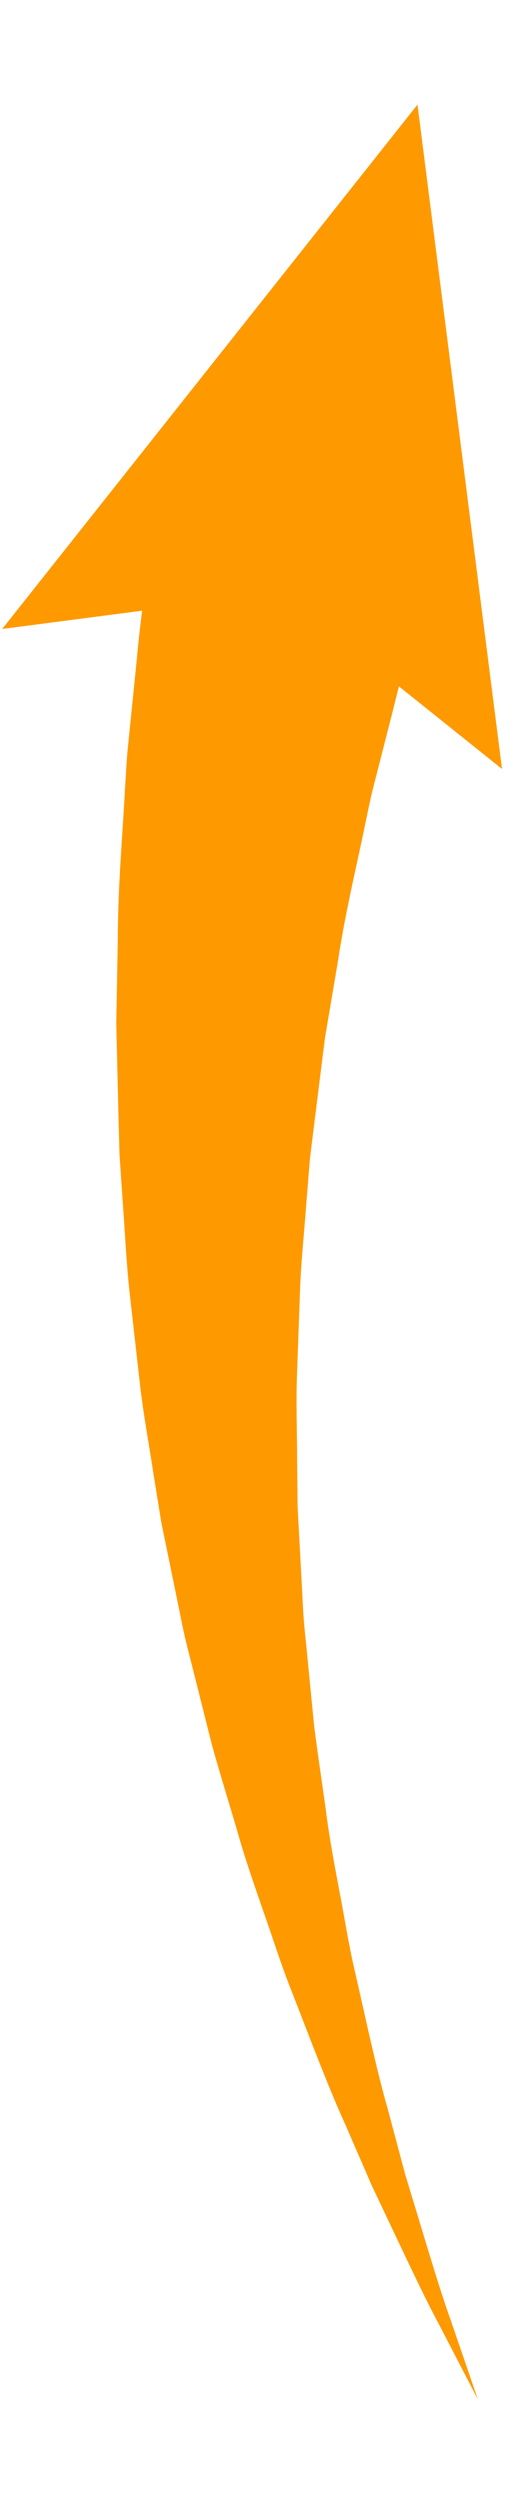 <?xml version="1.0" encoding="UTF-8" standalone="no"?>
<!-- Created with Inkscape (http://www.inkscape.org/) -->

<svg
   xmlns:dc="http://purl.org/dc/elements/1.1/"
   xmlns:cc="http://creativecommons.org/ns#"
   xmlns:rdf="http://www.w3.org/1999/02/22-rdf-syntax-ns#"
   xmlns:svg="http://www.w3.org/2000/svg"
   xmlns="http://www.w3.org/2000/svg"
   xmlns:sodipodi="http://sodipodi.sourceforge.net/DTD/sodipodi-0.dtd"
   xmlns:inkscape="http://www.inkscape.org/namespaces/inkscape"
   width="36"
   height="178"
   viewBox="0 0 36 178"
   id="svg2"
   version="1.1"
   inkscape:version="0.91 r13725"
   sodipodi:docname="circleArrow3.svg">
  <defs
     id="defs4" />
  <sodipodi:namedview
     id="base"
     pagecolor="#ffffff"
     bordercolor="#666666"
     borderopacity="1.0"
     inkscape:pageopacity="0.0"
     inkscape:pageshadow="2"
     inkscape:zoom="1.979899"
     inkscape:cx="-119.41777"
     inkscape:cy="207.90992"
     inkscape:document-units="px"
     inkscape:current-layer="layer1"
     showgrid="false"
     inkscape:window-width="1920"
     inkscape:window-height="1017"
     inkscape:window-x="-8"
     inkscape:window-y="-8"
     inkscape:window-maximized="1"
     units="px" />
  <g
     inkscape:label="Layer 1"
     inkscape:groupmode="layer"
     id="layer1"
     transform="translate(0,-874.362)">
    <g
       style="fill:#ff9900;fill-opacity:1"
       id="g2517-7"
       transform="matrix(0.999,0,0,1.001,-71.534,657.353)">
      <g
         style="fill:#ff9900;fill-opacity:1"
         id="g2519-5">
        <path
           style="fill:#ff9900;fill-opacity:1"
           inkscape:connector-curvature="0"
           id="path2521-9"
           d="m 105.708,387.463 c 0,0 -0.996,-1.915 -2.739,-5.268 -0.897,-1.662 -1.883,-3.734 -3.019,-6.125 -0.568,-1.196 -1.173,-2.47 -1.811,-3.812 -0.592,-1.362 -1.215,-2.793 -1.864,-4.287 -1.354,-2.974 -2.578,-6.29 -3.954,-9.786 -0.693,-1.746 -1.263,-3.588 -1.925,-5.45 -0.648,-1.867 -1.318,-3.776 -1.875,-5.756 -0.581,-1.972 -1.203,-3.975 -1.778,-6.02 -0.52,-2.062 -1.046,-4.148 -1.576,-6.251 -0.281,-1.052 -0.519,-2.116 -0.727,-3.19 -0.221,-1.073 -0.442,-2.149 -0.664,-3.228 -0.222,-1.081 -0.443,-2.164 -0.666,-3.249 l -0.531,-3.277 c -0.326,-2.191 -0.75,-4.382 -0.993,-6.58 -0.25,-2.202 -0.499,-4.396 -0.746,-6.573 -0.233,-2.182 -0.324,-4.352 -0.489,-6.5 -0.073,-1.076 -0.146,-2.145 -0.218,-3.207 -0.028,-1.062 -0.057,-2.115 -0.085,-3.161 -0.049,-2.097 -0.098,-4.158 -0.146,-6.176 0.038,-2.017 0.074,-3.99 0.11,-5.911 0.006,-3.86 0.342,-7.47 0.518,-10.834 0.057,-0.839 0.093,-1.665 0.162,-2.465 0.081,-0.798 0.16,-1.579 0.236,-2.339 0.155,-1.524 0.303,-2.97 0.44,-4.328 0.241,-2.73 0.6,-5.076 0.874,-7.017 0.55,-3.887 0.864,-6.108 0.864,-6.108 l 20.003,4.697 c 0,0 -0.592,1.989 -1.627,5.469 -0.519,1.743 -1.179,3.859 -1.767,6.313 -0.314,1.226 -0.648,2.531 -1,3.907 -0.177,0.689 -0.358,1.396 -0.544,2.12 -0.174,0.725 -0.317,1.471 -0.484,2.231 -0.617,3.045 -1.439,6.346 -1.968,9.872 -0.299,1.765 -0.607,3.577 -0.922,5.43 -0.233,1.863 -0.473,3.767 -0.716,5.703 -0.12,0.971 -0.241,1.95 -0.363,2.937 -0.079,0.989 -0.16,1.984 -0.24,2.986 -0.144,2.005 -0.367,4.043 -0.453,6.097 -0.074,2.059 -0.148,4.133 -0.224,6.217 -0.083,2.089 0.011,4.179 0.007,6.281 l 0.035,3.154 c 0.057,1.049 0.113,2.096 0.17,3.142 0.057,1.048 0.112,2.094 0.169,3.137 0.043,1.047 0.115,2.087 0.233,3.118 0.204,2.071 0.406,4.127 0.605,6.157 0.256,2.025 0.563,4.021 0.836,5.994 0.247,1.979 0.615,3.901 0.971,5.789 0.367,1.884 0.65,3.752 1.067,5.536 0.823,3.57 1.529,6.984 2.414,10.072 0.416,1.556 0.814,3.046 1.193,4.463 0.425,1.403 0.829,2.733 1.208,3.983 0.76,2.504 1.427,4.698 2.068,6.478 1.23,3.573 1.931,5.615 1.931,5.615 z" />
        <g
           style="fill:#ff9900;fill-opacity:1"
           id="g2523-3">
          <polygon
             style="fill:#ff9900;fill-opacity:1"
             id="polygon2525-9"
             points="101.397,224.234 107.428,271.488 91.71,258.933 71.761,261.53 " />
        </g>
      </g>
    </g>
  </g>
</svg>
